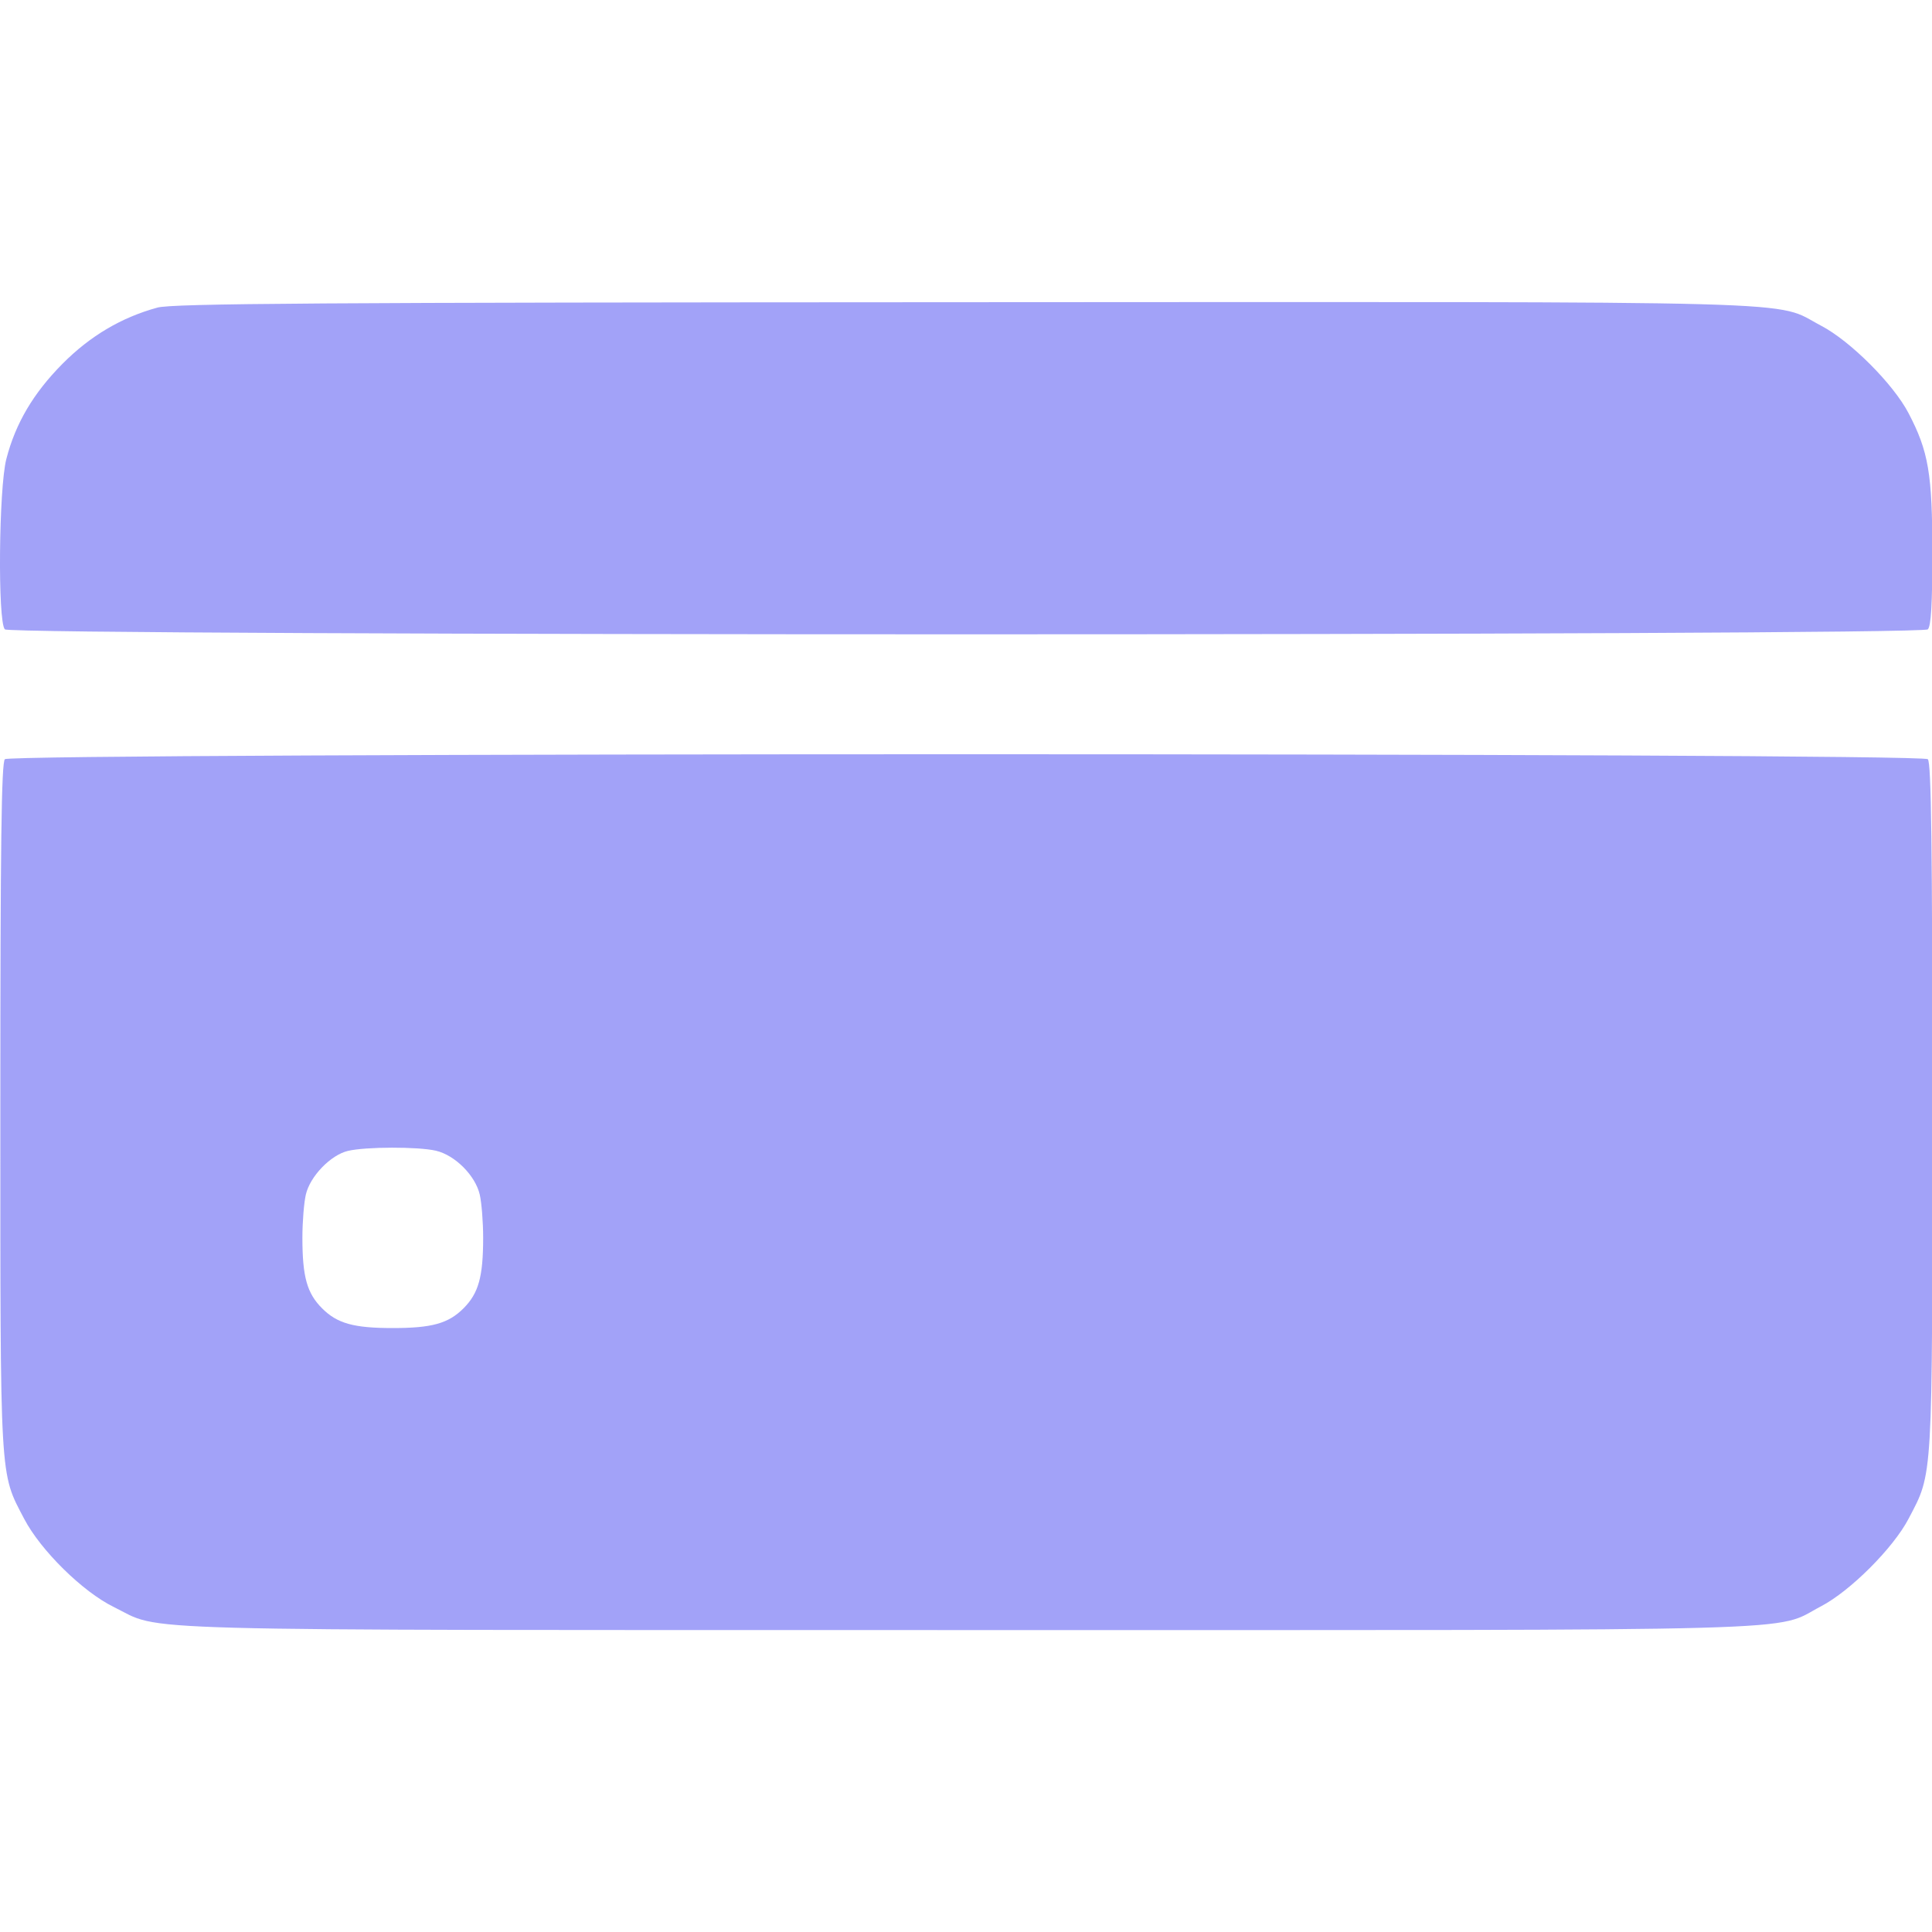 <?xml version="1.0"?>
<svg xmlns="http://www.w3.org/2000/svg" width="50" height="50" viewBox="0 0 50 50" fill="none">
  <path fill-rule="evenodd" clip-rule="evenodd" d="M4.072 7.961C3.139 8.217 2.332 8.695 1.617 9.415C0.862 10.177 0.402 10.956 0.164 11.879C-0.032 12.638 -0.062 16.101 0.126 16.288C0.297 16.459 49.721 16.459 49.892 16.288C49.975 16.206 50.009 15.631 50.009 14.325C50.009 12.262 49.911 11.683 49.393 10.693C48.998 9.936 47.885 8.823 47.128 8.428C45.864 7.767 47.483 7.811 24.946 7.821C8.197 7.828 4.465 7.853 4.072 7.961ZM0.126 19.648C0.037 19.737 0.009 21.868 0.009 28.643C0.009 38.432 -0.011 38.09 0.625 39.306C1.052 40.123 2.141 41.196 2.943 41.588C4.25 42.228 2.649 42.184 24.995 42.186C47.474 42.187 45.864 42.232 47.128 41.571C47.885 41.176 48.998 40.063 49.393 39.306C50.029 38.09 50.009 38.432 50.009 28.643C50.009 21.868 49.981 19.737 49.892 19.648C49.721 19.477 0.297 19.477 0.126 19.648ZM11.28 29.78C11.775 29.895 12.301 30.421 12.416 30.916C12.464 31.126 12.504 31.628 12.504 32.031C12.504 33.044 12.386 33.469 11.995 33.86C11.604 34.251 11.178 34.37 10.165 34.37C9.152 34.37 8.727 34.251 8.336 33.86C7.945 33.469 7.826 33.044 7.826 32.031C7.826 31.628 7.866 31.126 7.915 30.916C8.024 30.443 8.557 29.891 9.005 29.785C9.465 29.676 10.82 29.674 11.28 29.78Z" fill="#A2A2F8"/>
</svg>
